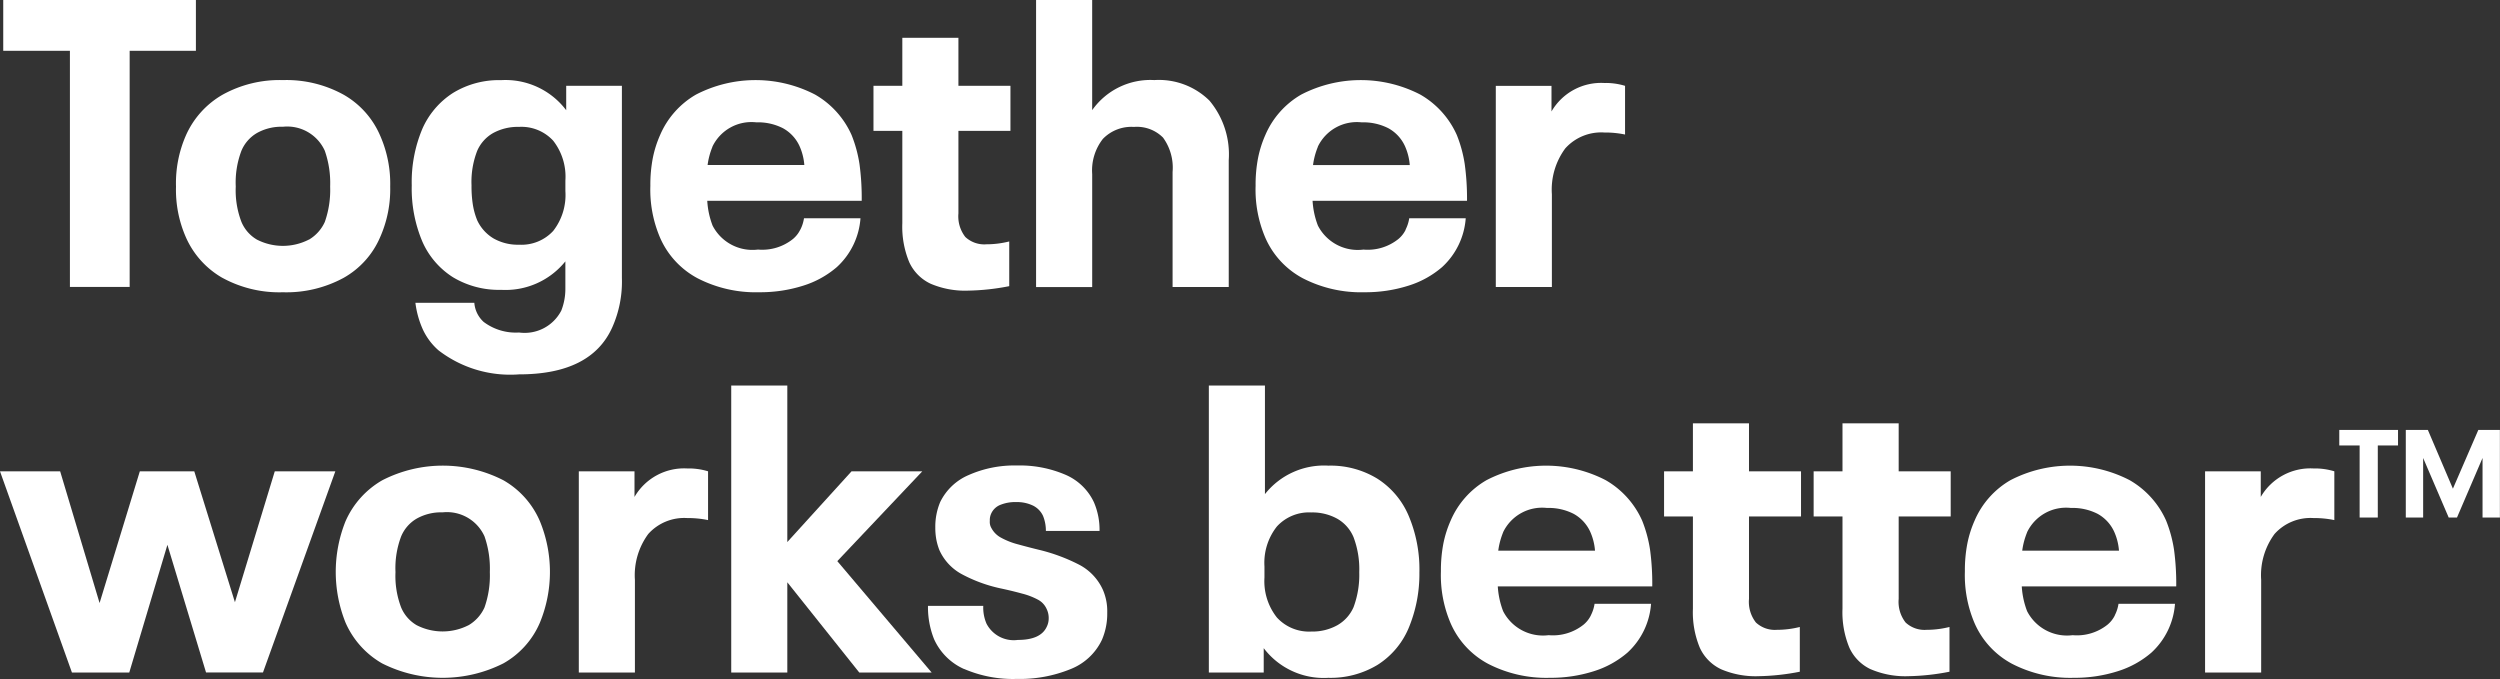 <svg xmlns="http://www.w3.org/2000/svg" xmlns:xlink="http://www.w3.org/1999/xlink" width="140.465" height="38.152" viewBox="0 0 140.465 38.152">
  <rect x="0" y="0" width="140.465" height="38.152" fill="#333333" stroke="none"/>
  <defs>
    <clipPath id="clip-path">
      <rect id="Rectangle_1570" data-name="Rectangle 1570" width="140.465" height="38.152" fill="#fff"/>
    </clipPath>
  </defs>
  <g id="Group_2468" data-name="Group 2468" transform="translate(0 0)">
    <path id="Path_24" data-name="Path 24" d="M.445,0V2.855H4.191V16.123H7.548V2.855h3.722V0Z" transform="translate(-0.263)" fill="#fff"/>
    <g id="Group_2469" data-name="Group 2469" transform="translate(0 0)">
      <g id="Group_2468-2" data-name="Group 2468" clip-path="url(#clip-path)">
        <path id="Path_25" data-name="Path 25" d="M26.73,22.088a4.9,4.9,0,0,1-2.055-2.295,6.62,6.62,0,0,1-.548-2.832,6.678,6.678,0,0,1,.548-2.855A4.943,4.943,0,0,1,26.742,11.8a6.6,6.6,0,0,1,3.391-.822,6.649,6.649,0,0,1,3.414.822,4.837,4.837,0,0,1,2.044,2.284,6.7,6.7,0,0,1,.571,2.878,6.634,6.634,0,0,1-.571,2.854,4.773,4.773,0,0,1-2.044,2.272,6.726,6.726,0,0,1-3.414.811,6.659,6.659,0,0,1-3.4-.811m4.864-2.146a2.212,2.212,0,0,0,.891-.994,5.406,5.406,0,0,0,.3-1.987,5.487,5.487,0,0,0-.3-2.01A2.314,2.314,0,0,0,30.133,13.6a2.807,2.807,0,0,0-1.462.354,2.085,2.085,0,0,0-.868.994,5.03,5.03,0,0,0-.319,2.01,4.953,4.953,0,0,0,.319,1.987,2.081,2.081,0,0,0,.868.994,3.2,3.2,0,0,0,2.923,0" transform="translate(-14.238 -6.478)" fill="#fff"/>
        <path id="Path_26" data-name="Path 26" d="M68.251,11.3V22.1a6.309,6.309,0,0,1-.548,2.786q-1.188,2.626-5.23,2.626a6.6,6.6,0,0,1-4.522-1.347A3.518,3.518,0,0,1,57.072,25a5.2,5.2,0,0,1-.423-1.507h3.311a1.611,1.611,0,0,0,.525,1.073,3,3,0,0,0,1.987.594,2.317,2.317,0,0,0,2.375-1.233,3.357,3.357,0,0,0,.228-1.256V21.163a4.318,4.318,0,0,1-3.608,1.6,5,5,0,0,1-2.706-.707,4.514,4.514,0,0,1-1.724-2.01,7.658,7.658,0,0,1-.594-3.151,7.719,7.719,0,0,1,.594-3.174A4.582,4.582,0,0,1,58.762,11.7a4.936,4.936,0,0,1,2.706-.719,4.272,4.272,0,0,1,3.654,1.69V11.3Zm-3.86,8.153a3.281,3.281,0,0,0,.685-2.238v-.593a3.282,3.282,0,0,0-.685-2.238,2.426,2.426,0,0,0-1.919-.777,2.9,2.9,0,0,0-1.45.343,2.112,2.112,0,0,0-.9,1,4.814,4.814,0,0,0-.32,1.942,6.619,6.619,0,0,0,.08,1.119,4.046,4.046,0,0,0,.24.846,2.328,2.328,0,0,0,.914,1.016,2.76,2.76,0,0,0,1.439.354,2.424,2.424,0,0,0,1.919-.777" transform="translate(-33.309 -6.478)" fill="#fff"/>
        <path id="Path_27" data-name="Path 27" d="M97.579,19.381a2.1,2.1,0,0,0,.205-.639h3.174a4.121,4.121,0,0,1-1.325,2.74,5.306,5.306,0,0,1-1.907,1.051,7.959,7.959,0,0,1-2.455.365A7.127,7.127,0,0,1,91.8,22.11a4.717,4.717,0,0,1-2.1-2.272,6.855,6.855,0,0,1-.548-2.923,7.956,7.956,0,0,1,.137-1.553,6.171,6.171,0,0,1,.412-1.3,4.806,4.806,0,0,1,2.021-2.273,7.285,7.285,0,0,1,6.68,0,4.925,4.925,0,0,1,2.055,2.273,7.361,7.361,0,0,1,.445,1.633,14.247,14.247,0,0,1,.125,2.067H92.349a4.626,4.626,0,0,0,.3,1.393A2.519,2.519,0,0,0,95.2,20.5a2.754,2.754,0,0,0,1.964-.594,1.582,1.582,0,0,0,.411-.525m-4.933-4.659a4.1,4.1,0,0,0-.274,1.028h5.435a3.2,3.2,0,0,0-.274-1.073,2.176,2.176,0,0,0-.925-.994,3.084,3.084,0,0,0-1.5-.331,2.43,2.43,0,0,0-2.467,1.37" transform="translate(-52.611 -6.478)" fill="#fff"/>
        <path id="Path_28" data-name="Path 28" d="M122.951,19a2.472,2.472,0,0,1-1.2-1.21,5.182,5.182,0,0,1-.389-2.193V10.413h-1.621V7.878h1.621V5.183h3.152V7.878h2.923v2.535h-2.923v4.636a1.886,1.886,0,0,0,.388,1.325,1.56,1.56,0,0,0,1.188.411,5.26,5.26,0,0,0,1.279-.16v2.512a12.914,12.914,0,0,1-2.307.251A4.919,4.919,0,0,1,122.951,19" transform="translate(-70.664 -3.059)" fill="#fff"/>
        <path id="Path_29" data-name="Path 29" d="M151.77,5.652A4.707,4.707,0,0,1,152.855,9v7.126H149.7V9.661a2.867,2.867,0,0,0-.537-1.93,2.073,2.073,0,0,0-1.633-.6,2.228,2.228,0,0,0-1.747.674,2.867,2.867,0,0,0-.6,1.976v6.349H142.03V0h3.152V6.189a4,4,0,0,1,3.494-1.69,4.045,4.045,0,0,1,3.094,1.153" transform="translate(-83.817)" fill="#fff"/>
        <path id="Path_30" data-name="Path 30" d="M180.547,19.381a2.1,2.1,0,0,0,.206-.639h3.174a4.121,4.121,0,0,1-1.324,2.74,5.3,5.3,0,0,1-1.907,1.051,7.957,7.957,0,0,1-2.455.365,7.127,7.127,0,0,1-3.472-.788,4.717,4.717,0,0,1-2.1-2.272,6.855,6.855,0,0,1-.548-2.923,7.923,7.923,0,0,1,.137-1.553,6.146,6.146,0,0,1,.411-1.3,4.806,4.806,0,0,1,2.021-2.273,7.285,7.285,0,0,1,6.68,0,4.924,4.924,0,0,1,2.056,2.273,7.361,7.361,0,0,1,.445,1.633A14.246,14.246,0,0,1,184,17.76h-8.678a4.614,4.614,0,0,0,.3,1.393,2.518,2.518,0,0,0,2.558,1.348,2.755,2.755,0,0,0,1.964-.594,1.586,1.586,0,0,0,.411-.525m-4.933-4.659a4.085,4.085,0,0,0-.274,1.028h5.435a3.2,3.2,0,0,0-.275-1.073,2.172,2.172,0,0,0-.925-.994,3.083,3.083,0,0,0-1.5-.331,2.43,2.43,0,0,0-2.467,1.37" transform="translate(-101.574 -6.478)" fill="#fff"/>
        <path id="Path_31" data-name="Path 31" d="M212.312,11.527v2.74a5.518,5.518,0,0,0-1.165-.114,2.711,2.711,0,0,0-2.192.891,3.893,3.893,0,0,0-.754,2.581v5.207H205.05v-11.3h3.129v1.439a3.22,3.22,0,0,1,2.969-1.6,3.711,3.711,0,0,1,1.165.16" transform="translate(-121.007 -6.708)" fill="#fff"/>
        <path id="Path_32" data-name="Path 32" d="M18.841,64.611l-4.065,11.3h-3.2l-2.17-7.171L7.263,75.916H4.042L0,64.611H3.38l2.215,7.4,2.261-7.4h3.06L13.2,71.965l2.238-7.353Z" transform="translate(0 -38.129)" fill="#fff"/>
        <path id="Path_33" data-name="Path 33" d="M48.628,74.941a4.9,4.9,0,0,1-2.055-2.295,7.65,7.65,0,0,1,0-5.686,4.943,4.943,0,0,1,2.067-2.307,7.452,7.452,0,0,1,6.805,0,4.836,4.836,0,0,1,2.044,2.284,7.479,7.479,0,0,1,0,5.732,4.773,4.773,0,0,1-2.044,2.272,7.567,7.567,0,0,1-6.817,0m4.864-2.146a2.212,2.212,0,0,0,.891-.994,5.406,5.406,0,0,0,.3-1.987,5.487,5.487,0,0,0-.3-2.01,2.314,2.314,0,0,0-2.352-1.348,2.807,2.807,0,0,0-1.462.354,2.085,2.085,0,0,0-.868.994,5.03,5.03,0,0,0-.319,2.01A4.953,4.953,0,0,0,49.7,71.8a2.081,2.081,0,0,0,.868.994,3.2,3.2,0,0,0,2.923,0" transform="translate(-27.161 -37.669)" fill="#fff"/>
        <path id="Path_34" data-name="Path 34" d="M86.607,64.38v2.74a5.516,5.516,0,0,0-1.165-.114,2.713,2.713,0,0,0-2.192.891,3.9,3.9,0,0,0-.753,2.581v5.207H79.345V64.38h3.129v1.439a3.22,3.22,0,0,1,2.969-1.6,3.707,3.707,0,0,1,1.165.16" transform="translate(-46.824 -37.898)" fill="#fff"/>
        <path id="Path_35" data-name="Path 35" d="M107.434,68.977l-4.043-5.07v5.07h-3.151V52.853h3.151v8.793L107,57.673h3.974L106.2,62.719l5.3,6.258Z" transform="translate(-59.155 -31.191)" fill="#fff"/>
        <path id="Path_36" data-name="Path 36" d="M129.242,75.261a3.332,3.332,0,0,1-1.69-1.679,4.83,4.83,0,0,1-.342-1.872h3.106a2.278,2.278,0,0,0,.182,1,1.722,1.722,0,0,0,1.759.914q1.279,0,1.621-.731a1.056,1.056,0,0,0,.114-.48,1.159,1.159,0,0,0-.114-.525,1.093,1.093,0,0,0-.468-.514,3.914,3.914,0,0,0-.914-.354q-.582-.16-1.245-.3a8.29,8.29,0,0,1-2.135-.787,2.878,2.878,0,0,1-1.267-1.359,3.436,3.436,0,0,1-.171-.594,3.648,3.648,0,0,1-.057-.685,3.564,3.564,0,0,1,.274-1.416,3.153,3.153,0,0,1,1.6-1.519,6.338,6.338,0,0,1,2.718-.537,6.5,6.5,0,0,1,2.706.514,3.122,3.122,0,0,1,1.61,1.542,3.9,3.9,0,0,1,.32,1.621h-3.015a2.209,2.209,0,0,0-.16-.845,1.217,1.217,0,0,0-.571-.582,2.076,2.076,0,0,0-.937-.194,2.209,2.209,0,0,0-.9.16.935.935,0,0,0-.491.457.872.872,0,0,0-.091.434.679.679,0,0,0,.091.411,1.3,1.3,0,0,0,.537.537,4.129,4.129,0,0,0,.959.377q.582.16,1.153.3a10.05,10.05,0,0,1,2.306.856,2.971,2.971,0,0,1,1.3,1.382,3.01,3.01,0,0,1,.251,1.3,3.706,3.706,0,0,1-.3,1.53,3.276,3.276,0,0,1-1.77,1.644,7.534,7.534,0,0,1-3,.548,6.957,6.957,0,0,1-2.969-.559" transform="translate(-75.07 -37.669)" fill="#fff"/>
        <path id="Path_37" data-name="Path 37" d="M177.541,63.337a7.872,7.872,0,0,1-.617,3.174,4.516,4.516,0,0,1-1.747,2.044,5.092,5.092,0,0,1-2.752.72,4.231,4.231,0,0,1-3.631-1.667v1.37h-3.083V52.854h3.152v6.1a4.229,4.229,0,0,1,3.563-1.6,5.033,5.033,0,0,1,2.752.731,4.587,4.587,0,0,1,1.747,2.055,7.729,7.729,0,0,1,.617,3.2m-3.38,0a5.089,5.089,0,0,0-.32-1.964,2.144,2.144,0,0,0-.914-1.039,2.886,2.886,0,0,0-1.462-.354,2.442,2.442,0,0,0-1.93.788,3.288,3.288,0,0,0-.7,2.25v.617a3.287,3.287,0,0,0,.7,2.249,2.442,2.442,0,0,0,1.93.788,2.882,2.882,0,0,0,1.462-.354,2.158,2.158,0,0,0,.914-1.016,5.2,5.2,0,0,0,.32-1.964" transform="translate(-97.791 -31.191)" fill="#fff"/>
        <path id="Path_38" data-name="Path 38" d="M205.955,72.235a2.1,2.1,0,0,0,.205-.639h3.174a4.123,4.123,0,0,1-1.324,2.74,5.313,5.313,0,0,1-1.908,1.051,7.953,7.953,0,0,1-2.455.365,7.126,7.126,0,0,1-3.472-.788,4.721,4.721,0,0,1-2.1-2.272,6.855,6.855,0,0,1-.548-2.923,7.957,7.957,0,0,1,.137-1.553,6.148,6.148,0,0,1,.412-1.3,4.805,4.805,0,0,1,2.021-2.273,7.286,7.286,0,0,1,6.68,0,4.925,4.925,0,0,1,2.055,2.273,7.36,7.36,0,0,1,.445,1.633,14.246,14.246,0,0,1,.125,2.067h-8.679a4.65,4.65,0,0,0,.3,1.393,2.519,2.519,0,0,0,2.558,1.348,2.754,2.754,0,0,0,1.964-.594,1.582,1.582,0,0,0,.411-.525m-4.933-4.659a4.121,4.121,0,0,0-.274,1.028h5.436a3.2,3.2,0,0,0-.274-1.073,2.179,2.179,0,0,0-.925-.994,3.087,3.087,0,0,0-1.5-.331,2.43,2.43,0,0,0-2.467,1.37" transform="translate(-116.568 -37.669)" fill="#fff"/>
        <path id="Path_39" data-name="Path 39" d="M231.326,71.853a2.474,2.474,0,0,1-1.2-1.21,5.189,5.189,0,0,1-.388-2.193V63.266h-1.621V60.731h1.621V58.036h3.151v2.695h2.923v2.535h-2.923V67.9a1.886,1.886,0,0,0,.389,1.325,1.559,1.559,0,0,0,1.187.411,5.257,5.257,0,0,0,1.279-.16V71.99a12.906,12.906,0,0,1-2.307.251,4.919,4.919,0,0,1-2.112-.388" transform="translate(-134.62 -34.249)" fill="#fff"/>
        <path id="Path_40" data-name="Path 40" d="M251.831,71.853a2.474,2.474,0,0,1-1.2-1.21,5.189,5.189,0,0,1-.388-2.193V63.266h-1.621V60.731h1.621V58.036H253.4v2.695h2.923v2.535H253.4V67.9a1.886,1.886,0,0,0,.389,1.325,1.559,1.559,0,0,0,1.187.411,5.257,5.257,0,0,0,1.279-.16V71.99a12.906,12.906,0,0,1-2.307.251,4.919,4.919,0,0,1-2.112-.388" transform="translate(-146.721 -34.249)" fill="#fff"/>
        <path id="Path_41" data-name="Path 41" d="M277.778,72.235a2.1,2.1,0,0,0,.205-.639h3.174a4.123,4.123,0,0,1-1.324,2.74,5.313,5.313,0,0,1-1.908,1.051,7.953,7.953,0,0,1-2.455.365A7.126,7.126,0,0,1,272,74.964a4.721,4.721,0,0,1-2.1-2.272,6.855,6.855,0,0,1-.548-2.923,7.921,7.921,0,0,1,.137-1.553,6.121,6.121,0,0,1,.411-1.3,4.805,4.805,0,0,1,2.021-2.273,7.286,7.286,0,0,1,6.68,0,4.925,4.925,0,0,1,2.056,2.273,7.361,7.361,0,0,1,.445,1.633,14.246,14.246,0,0,1,.125,2.067h-8.679a4.651,4.651,0,0,0,.3,1.393,2.519,2.519,0,0,0,2.558,1.348,2.754,2.754,0,0,0,1.964-.594,1.582,1.582,0,0,0,.411-.525m-4.933-4.659a4.121,4.121,0,0,0-.274,1.028h5.436a3.2,3.2,0,0,0-.274-1.073,2.179,2.179,0,0,0-.925-.994,3.087,3.087,0,0,0-1.5-.331,2.43,2.43,0,0,0-2.467,1.37" transform="translate(-158.953 -37.669)" fill="#fff"/>
        <path id="Path_42" data-name="Path 42" d="M309.543,64.38v2.74a5.519,5.519,0,0,0-1.165-.114,2.711,2.711,0,0,0-2.192.891,3.892,3.892,0,0,0-.754,2.581v5.207h-3.152V64.38h3.129v1.439a3.22,3.22,0,0,1,2.969-1.6,3.711,3.711,0,0,1,1.165.16" transform="translate(-178.386 -37.898)" fill="#fff"/>
        <path id="Path_43" data-name="Path 43" d="M321.82,59.811h-1.143V58.94h3.3v.871h-1.136V63.86H321.82Z" transform="translate(-189.242 -34.783)" fill="#fff"/>
        <path id="Path_44" data-name="Path 44" d="M329.8,58.94h1.24l1.407,3.3,1.428-3.3h1.212V63.86h-.975V60.515l-1.435,3.345h-.467l-1.435-3.345V63.86H329.8Z" transform="translate(-194.628 -34.783)" fill="#fff"/>
      </g>
    </g>
  </g>
</svg>

